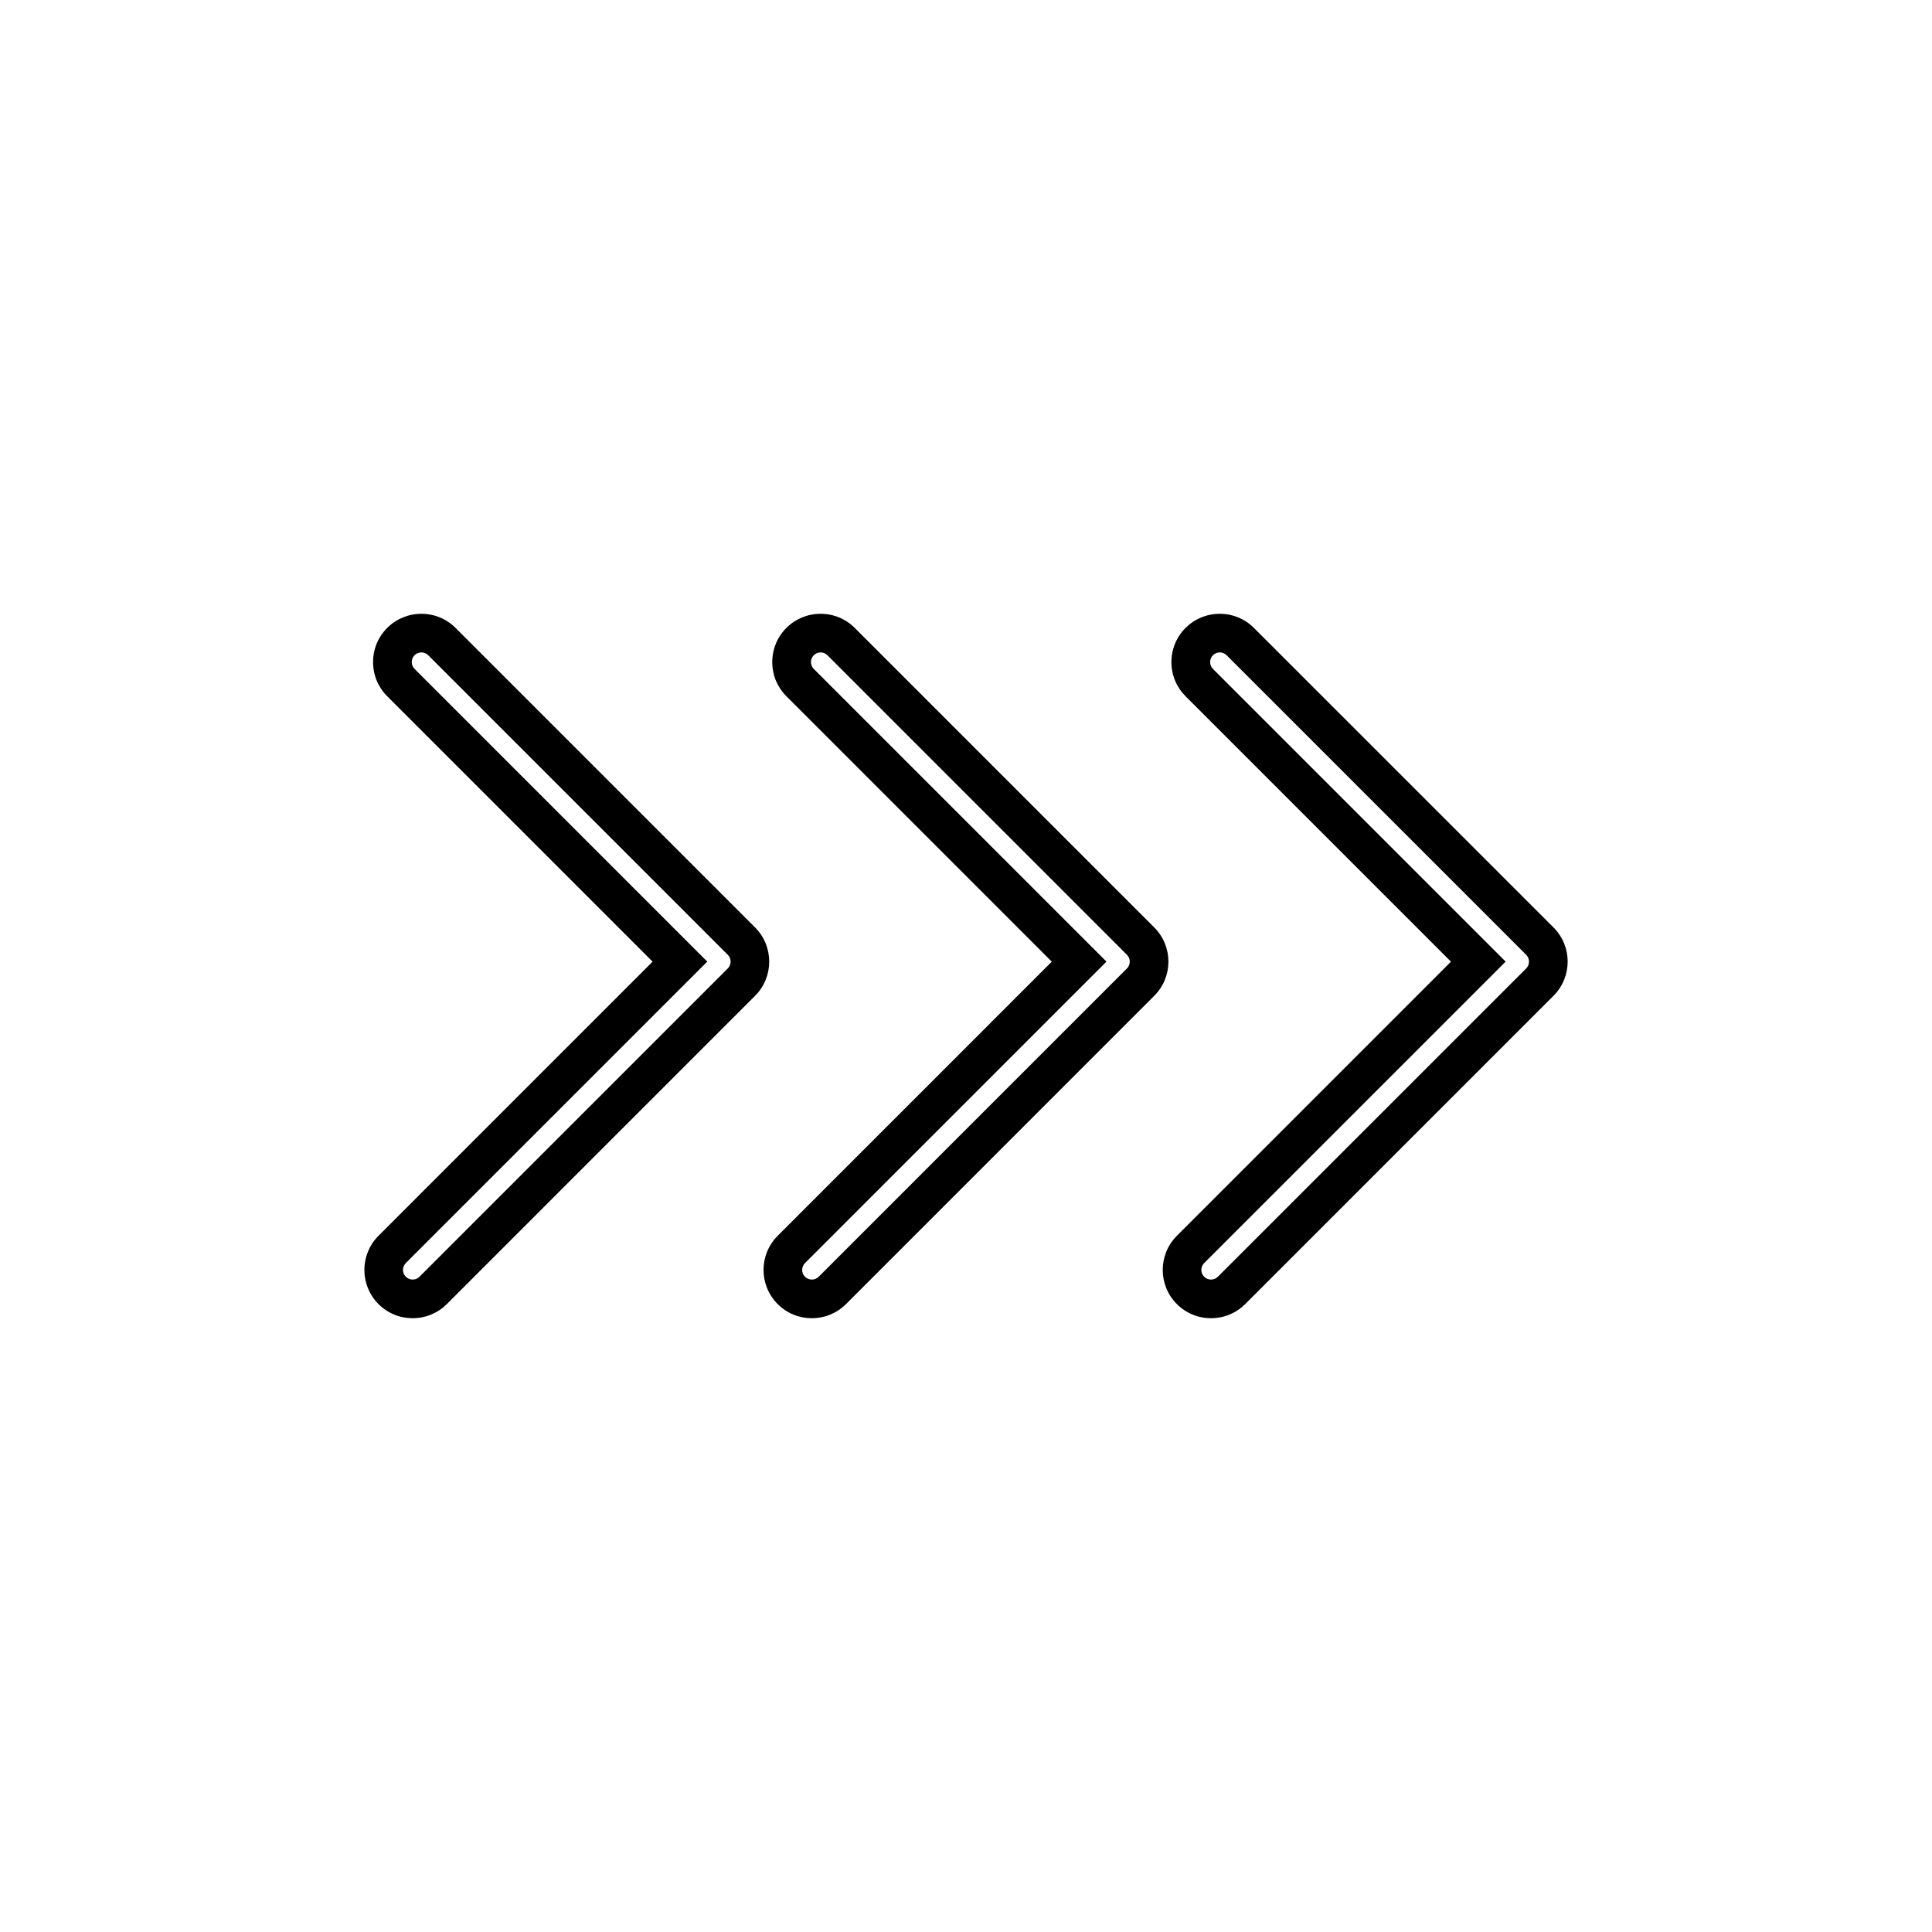 <?xml version="1.0" encoding="utf-8"?>
<!-- Generator: Adobe Illustrator 16.0.0, SVG Export Plug-In . SVG Version: 6.00 Build 0)  -->
<!DOCTYPE svg PUBLIC "-//W3C//DTD SVG 1.1//EN" "http://www.w3.org/Graphics/SVG/1.1/DTD/svg11.dtd">
<svg version="1.1" id="Layer_1" xmlns="http://www.w3.org/2000/svg" xmlns:xlink="http://www.w3.org/1999/xlink" x="0px" y="0px"
	 width="100px" height="100px" viewBox="0 0 100 100" enable-background="new 0 0 100 100" xml:space="preserve">
<g>
	<path d="M39.084,48.006L23.579,32.5c-0.473-0.472-1.101-0.73-1.769-0.73s-1.296,0.26-1.768,0.73
		c-0.474,0.474-0.732,1.102-0.732,1.77s0.26,1.295,0.732,1.768l13.736,13.737L19.591,63.964c-0.975,0.976-0.975,2.562,0,3.535
		c0.472,0.474,1.1,0.731,1.768,0.731s1.296-0.26,1.769-0.731l15.957-15.958C40.058,50.566,40.058,48.98,39.084,48.006z
		 M37.67,50.127L21.712,66.084c-0.099,0.1-0.227,0.146-0.354,0.146s-0.256-0.049-0.354-0.146c-0.195-0.193-0.195-0.512,0-0.707
		l15.604-15.604L21.458,34.622c-0.195-0.195-0.195-0.512,0-0.707c0.194-0.195,0.512-0.195,0.707,0L37.67,49.42
		C37.865,49.615,37.865,49.934,37.67,50.127z"/>
	<path d="M59.745,48.006L44.241,32.5c-0.473-0.472-1.101-0.73-1.769-0.73s-1.296,0.26-1.768,0.73
		c-0.474,0.474-0.732,1.102-0.732,1.77s0.26,1.295,0.732,1.768l13.736,13.738L40.253,63.964c-0.976,0.976-0.976,2.562,0,3.535
		c0.472,0.474,1.1,0.731,1.768,0.731s1.296-0.26,1.769-0.731l15.956-15.958C60.721,50.566,60.721,48.98,59.745,48.006z
		 M58.331,50.127L42.375,66.084c-0.099,0.1-0.227,0.146-0.354,0.146s-0.256-0.049-0.354-0.146c-0.195-0.193-0.195-0.512,0-0.707
		l15.604-15.604L42.12,34.622c-0.195-0.195-0.195-0.512,0-0.707c0.194-0.195,0.512-0.195,0.707,0L58.331,49.42
		C58.525,49.615,58.525,49.934,58.331,50.127z"/>
	<path d="M64.902,32.5c-0.473-0.472-1.102-0.73-1.77-0.73s-1.295,0.26-1.768,0.73c-0.473,0.474-0.732,1.102-0.732,1.77
		s0.262,1.295,0.732,1.768l13.738,13.738L60.915,63.964c-0.976,0.976-0.976,2.562,0,3.535c0.472,0.474,1.101,0.731,1.769,0.731
		s1.295-0.26,1.768-0.731l15.958-15.958c0.976-0.975,0.976-2.561,0-3.535L64.902,32.5z M78.995,50.127L63.036,66.084
		c-0.099,0.1-0.226,0.146-0.354,0.146c-0.127,0-0.256-0.049-0.354-0.146c-0.195-0.193-0.195-0.512,0-0.707l15.604-15.604
		l-15.15-15.151c-0.194-0.195-0.194-0.512,0-0.707c0.195-0.195,0.513-0.195,0.707,0L78.995,49.42
		C79.189,49.615,79.189,49.934,78.995,50.127z"/>
</g>
</svg>
